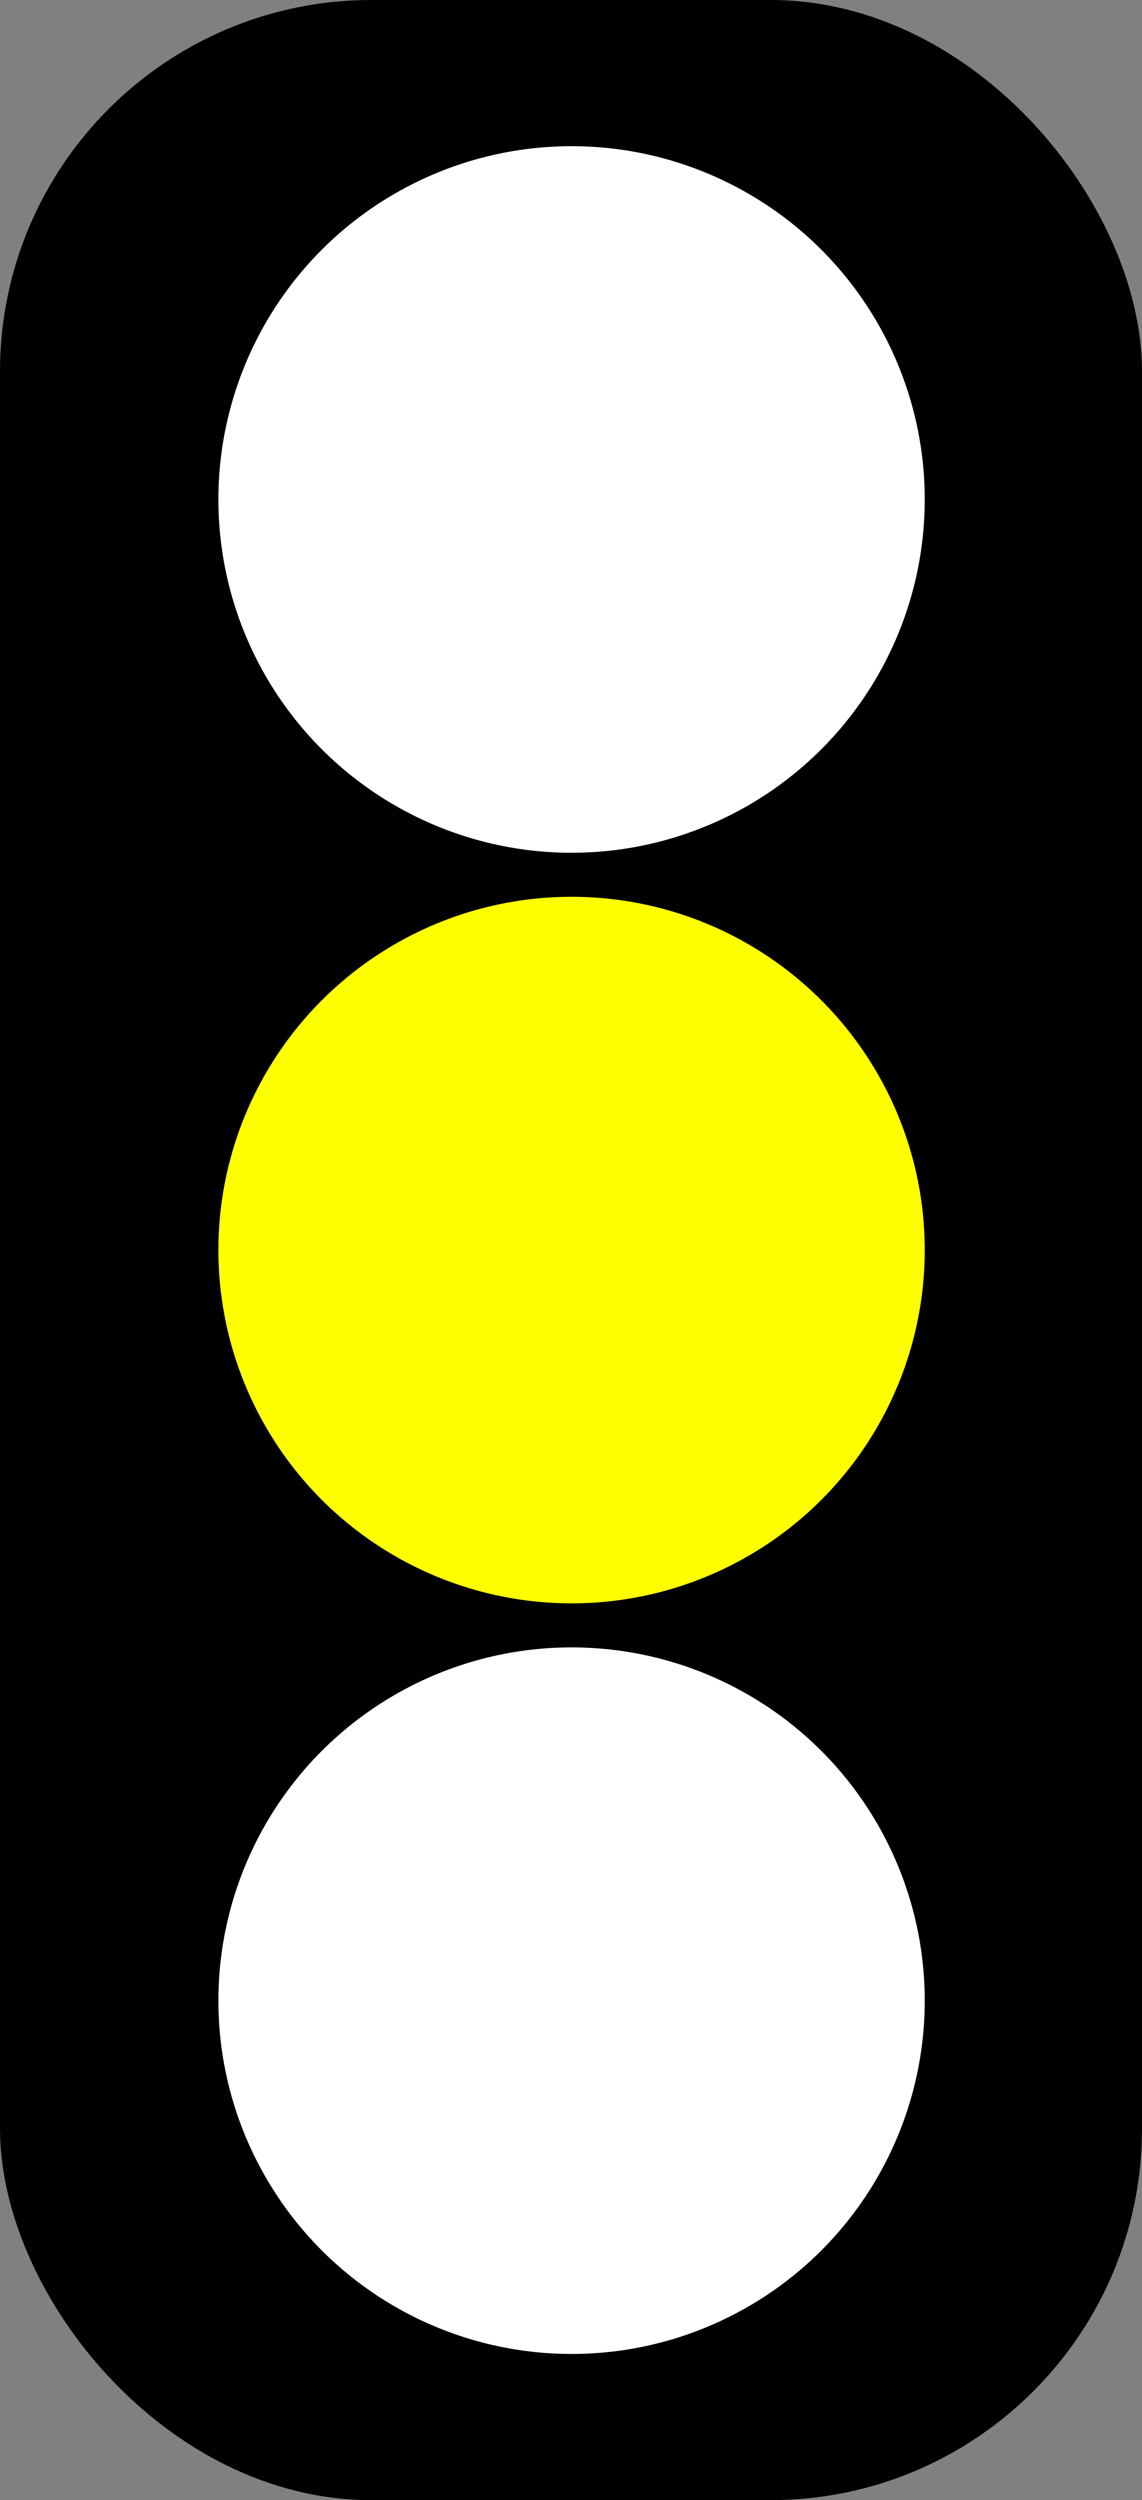 <?xml version="1.0" encoding="UTF-8"?>
<svg version="1.0" viewBox="0 0 140.66 307.84" xmlns="http://www.w3.org/2000/svg">
<rect x="0" y="0" width="140.66" height="307.84" fill="#808080" stroke="none"/>
<g transform="translate(1085.1 -455.9)">
<rect x="-1085.1" y="455.9" width="140.66" height="307.84" ry="45.745"/>
<ellipse cx="-1014.7" cy="702.24" rx="43.5" ry="43.5" fill="#fff" stroke-width=".55"/>
<ellipse cx="-1014.7" cy="609.82" rx="43.5" ry="43.5" fill="#ff0" stroke-width=".55"/>
<ellipse cx="-1014.7" cy="517.4" rx="43.5" ry="43.5" fill="#fff" stroke-width=".55"/>
</g>
</svg>
